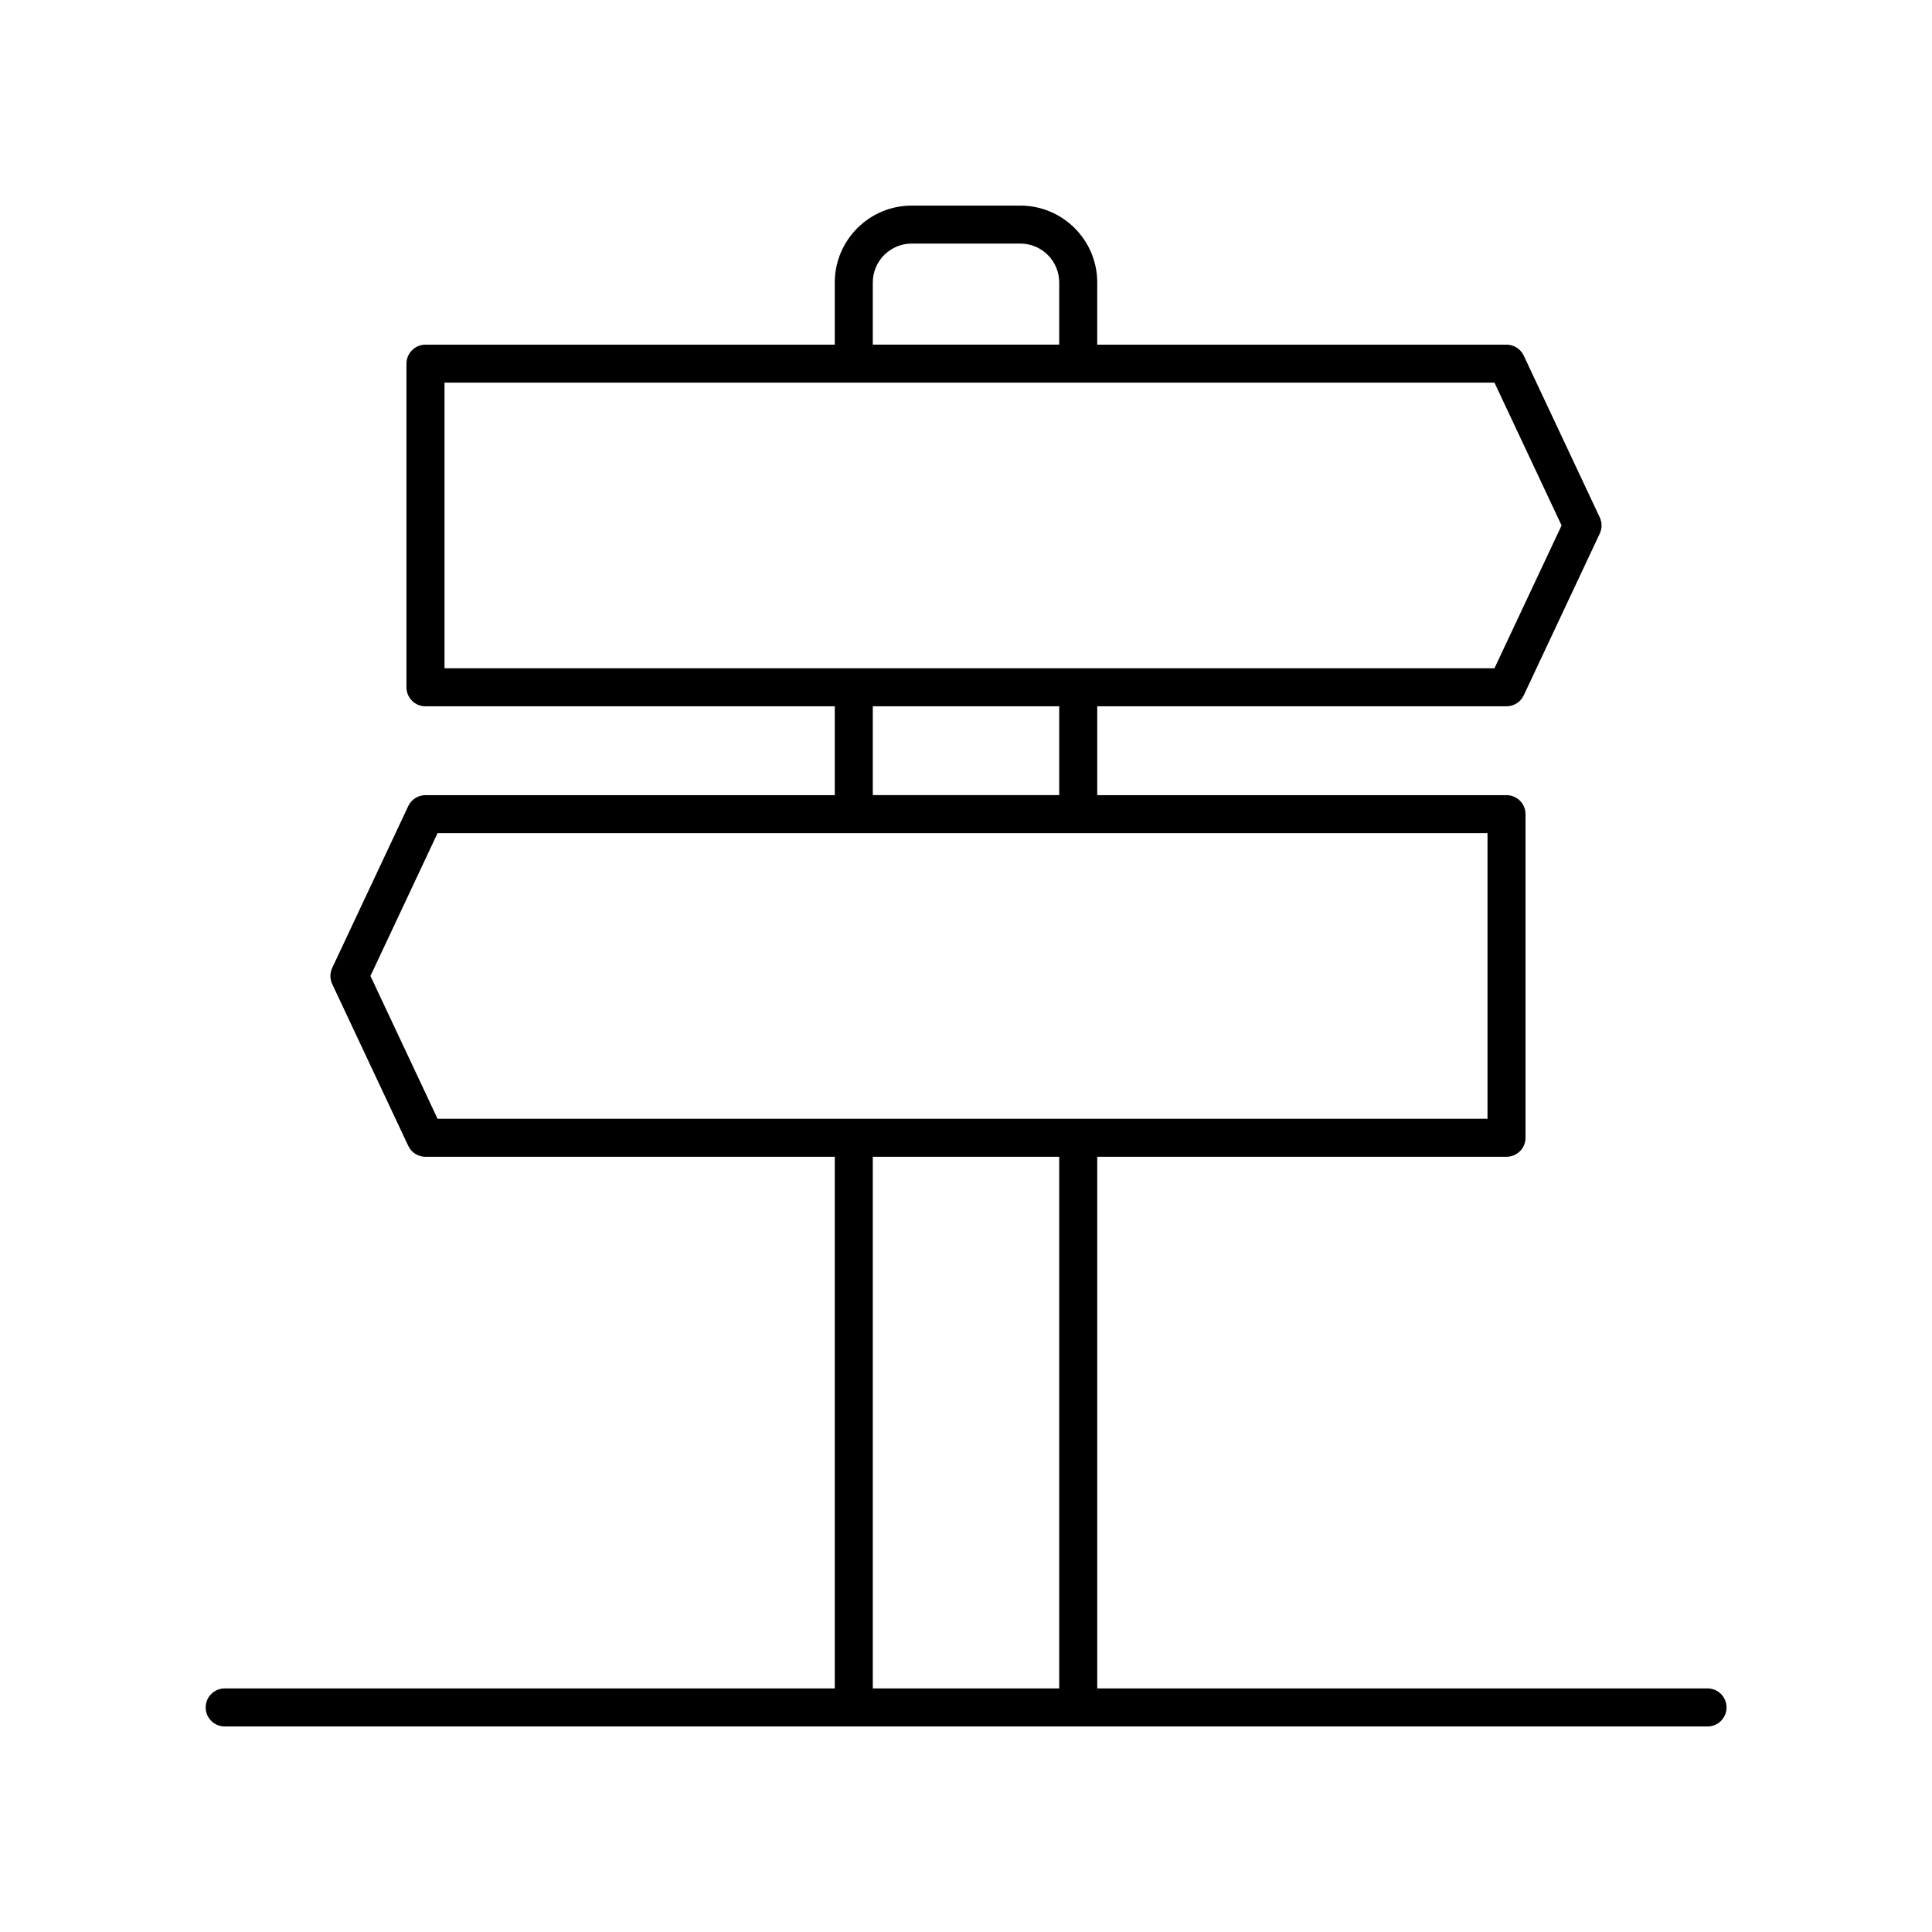 <?xml version="1.0" encoding="UTF-8"?>
<!-- Uploaded to: SVG Repo, www.svgrepo.com, Generator: SVG Repo Mixer Tools -->
<svg fill="#000000" width="800px" height="800px" version="1.1" viewBox="144 144 512 512" xmlns="http://www.w3.org/2000/svg">
 <path d="m596.51 591.45h-161.73v-140.89h108.46c2.781 0 5.039-2.254 5.039-5.039v-85.758c0-2.785-2.254-5.039-5.039-5.039h-108.46v-23.547h108.46c1.953 0 3.731-1.125 4.562-2.894l20.152-42.883c0.637-1.359 0.637-2.934-0.004-4.289l-20.152-42.879c-0.828-1.766-2.606-2.894-4.559-2.894l-108.46 0.004v-16.48c0-11.234-9.145-20.375-20.379-20.375h-28.801c-11.234 0-20.375 9.141-20.375 20.375v16.48h-108.47c-2.781 0-5.039 2.254-5.039 5.039v85.762c0 2.785 2.254 5.039 5.039 5.039l108.47-0.004v23.547h-108.47c-1.953 0-3.731 1.125-4.562 2.894l-20.152 42.883c-0.637 1.359-0.637 2.934 0.004 4.289l20.152 42.879c0.828 1.766 2.606 2.894 4.559 2.894l108.47-0.004v140.89h-161.68c-2.781 0-5.039 2.254-5.039 5.039s2.254 5.039 5.039 5.039h392.97c2.781 0 5.039-2.254 5.039-5.039s-2.258-5.039-5.039-5.039zm-221.21-372.6c0-5.676 4.621-10.297 10.301-10.297h28.801c5.68 0 10.301 4.621 10.301 10.297v16.48l-49.402 0.004zm-113.5 26.559h278.25l17.785 37.84-17.785 37.844h-278.25zm113.5 85.762h49.402v23.547h-49.402zm-133.13 71.469 17.785-37.844h278.25v75.684h-278.25zm133.13 47.914h49.402v140.89h-49.402z"/>
</svg>